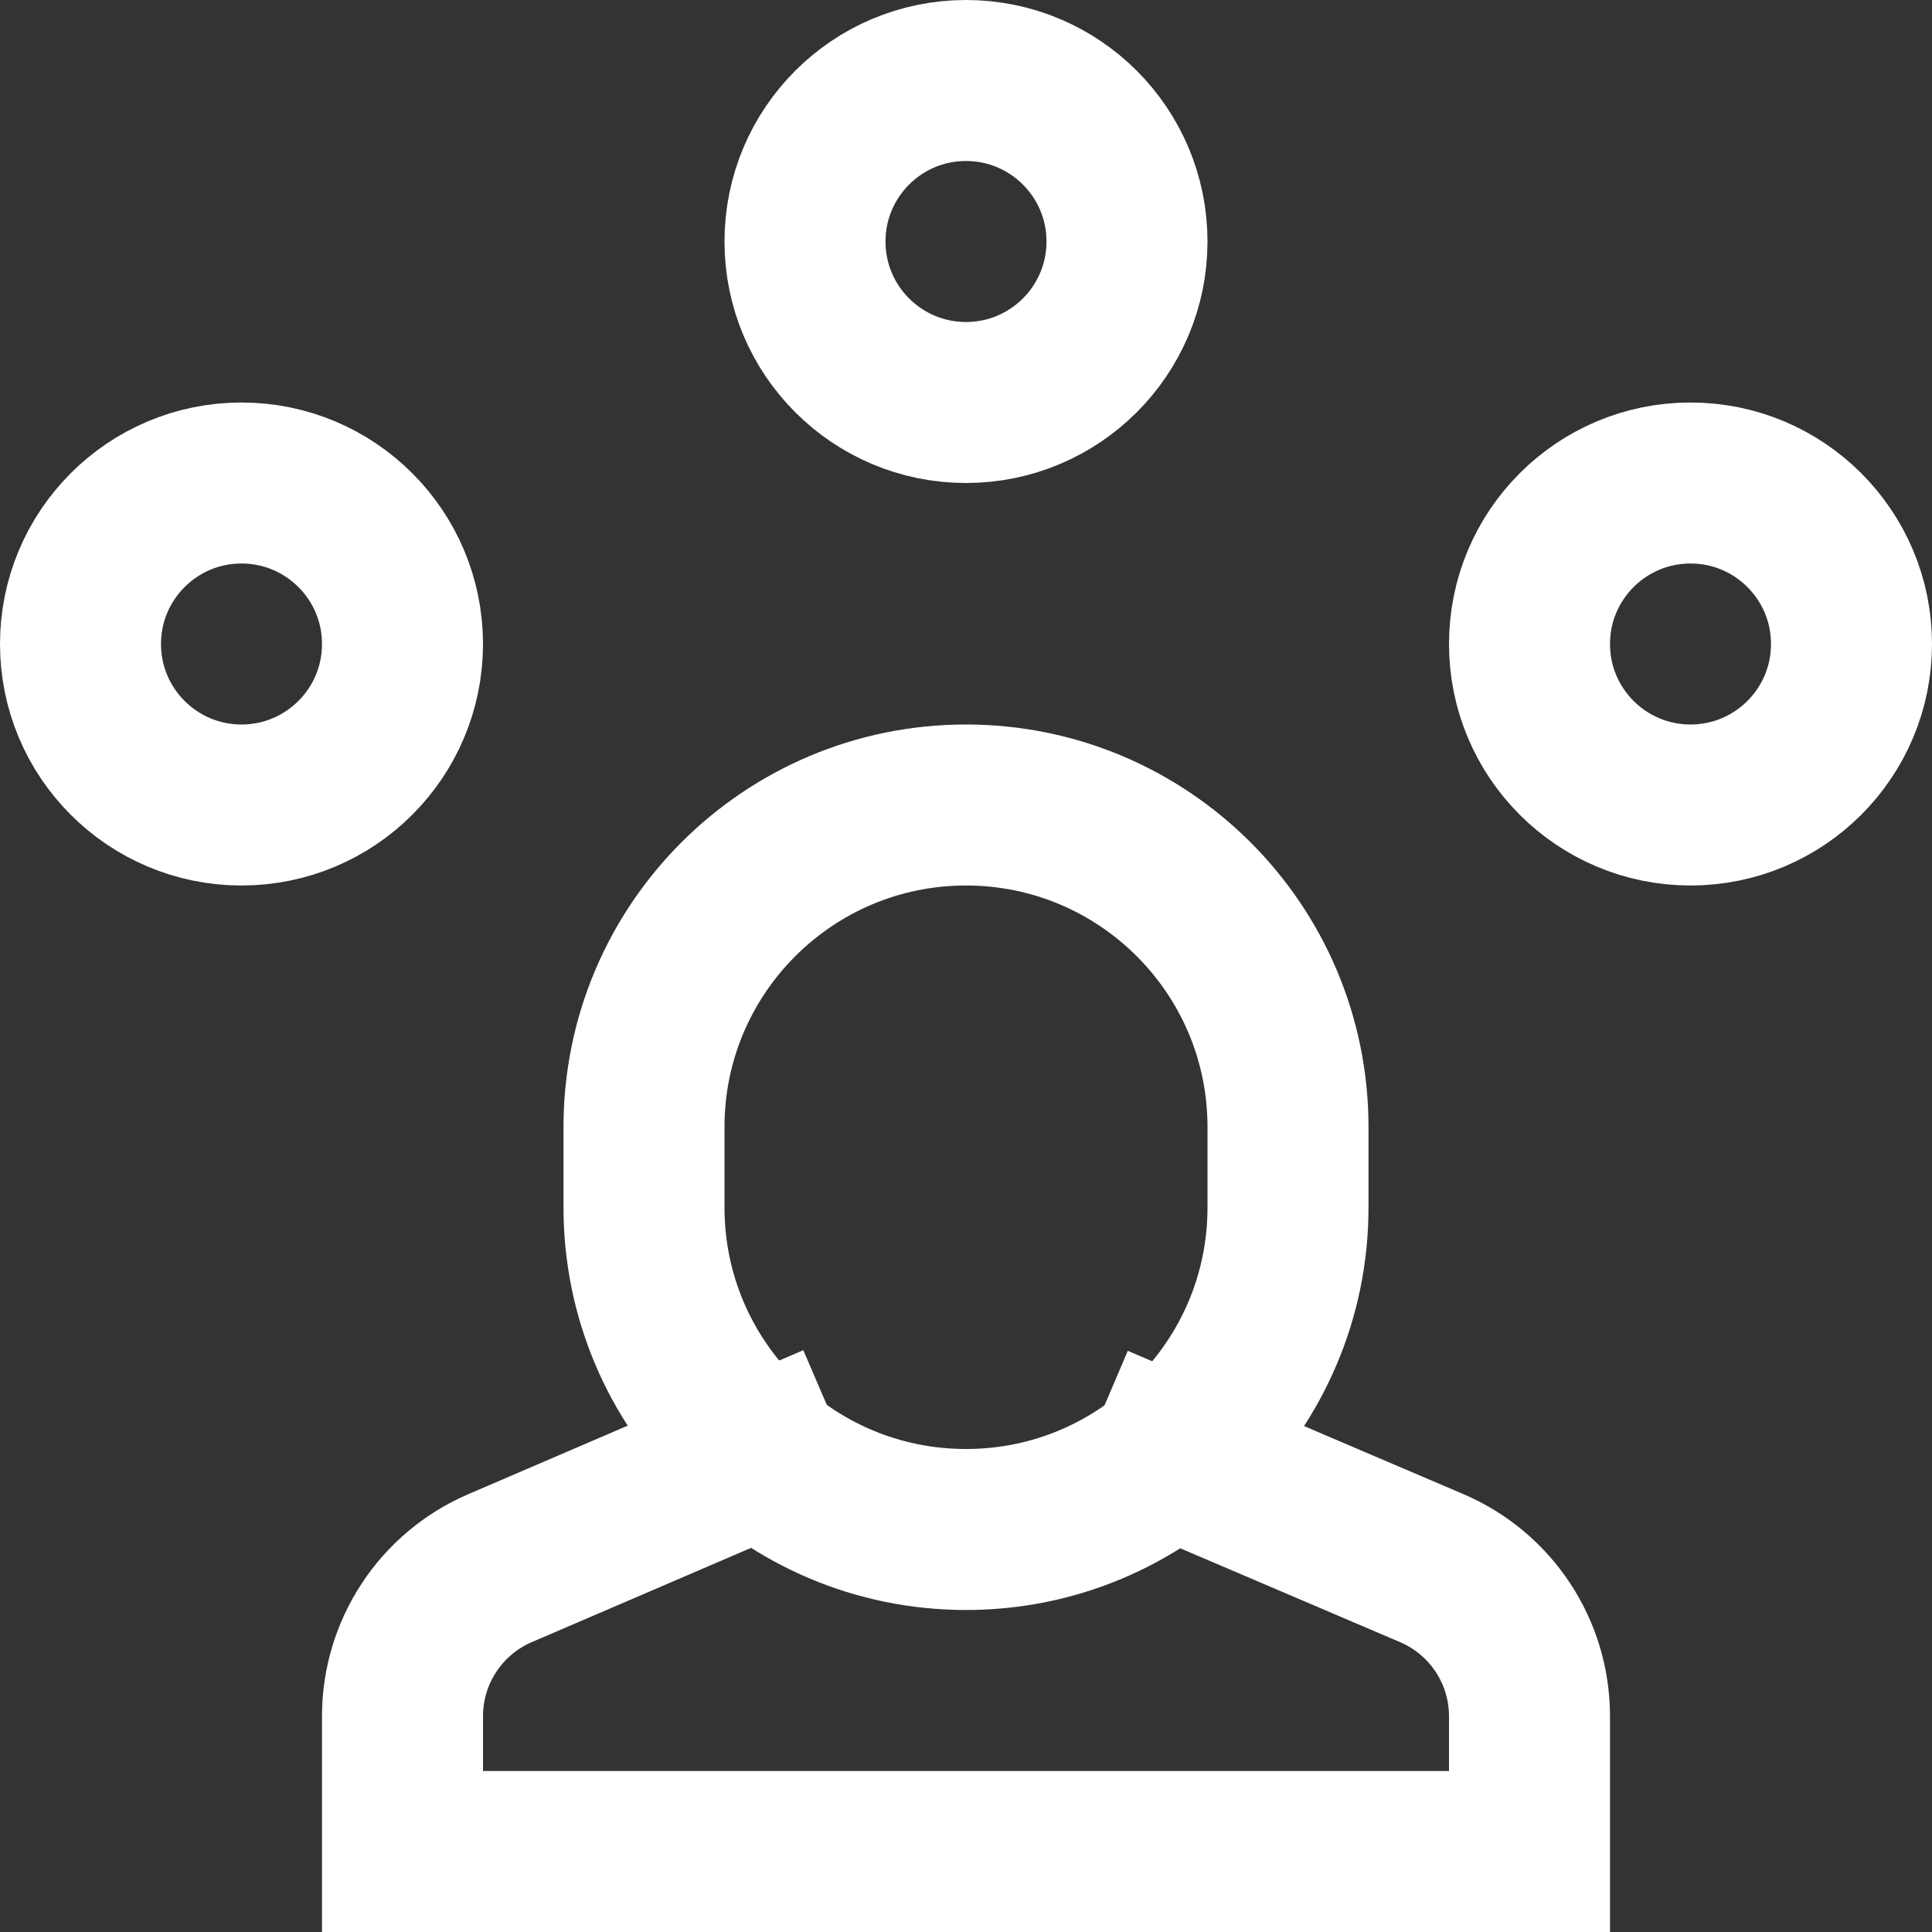 <svg xmlns="http://www.w3.org/2000/svg" width="24" height="24" viewBox="0 0 24 24"><rect x="0" y="0" width="24" height="24" fill="#333333" stroke="none"/><g class="nc-icon-wrapper" stroke-linecap="square" stroke-linejoin="miter" stroke-width="2" fill="#ffffff" stroke="#ffffff"><path data-cap="butt" fill="none" stroke="#ffffff" stroke-miterlimit="10" d="M9.455,18.086l-3.243,1.394 C5.477,19.796,5,20.519,5,21.319V23h14v-1.681c0-0.8-0.477-1.523-1.212-1.838l-3.251-1.388" stroke-linecap="butt"/> <circle data-color="color-2" fill="none" stroke-miterlimit="10" cx="12" cy="3" r="2"/> <circle data-color="color-2" fill="none" stroke-miterlimit="10" cx="21" cy="8" r="2"/> <circle data-color="color-2" fill="none" stroke-miterlimit="10" cx="3" cy="8" r="2"/> <path fill="none" stroke="#ffffff" stroke-miterlimit="10" d="M12,19L12,19 c-2.209,0-4-1.791-4-4v-1c0-2.209,1.791-4,4-4h0c2.209,0,4,1.791,4,4v1C16,17.209,14.209,19,12,19z"/></g></svg>